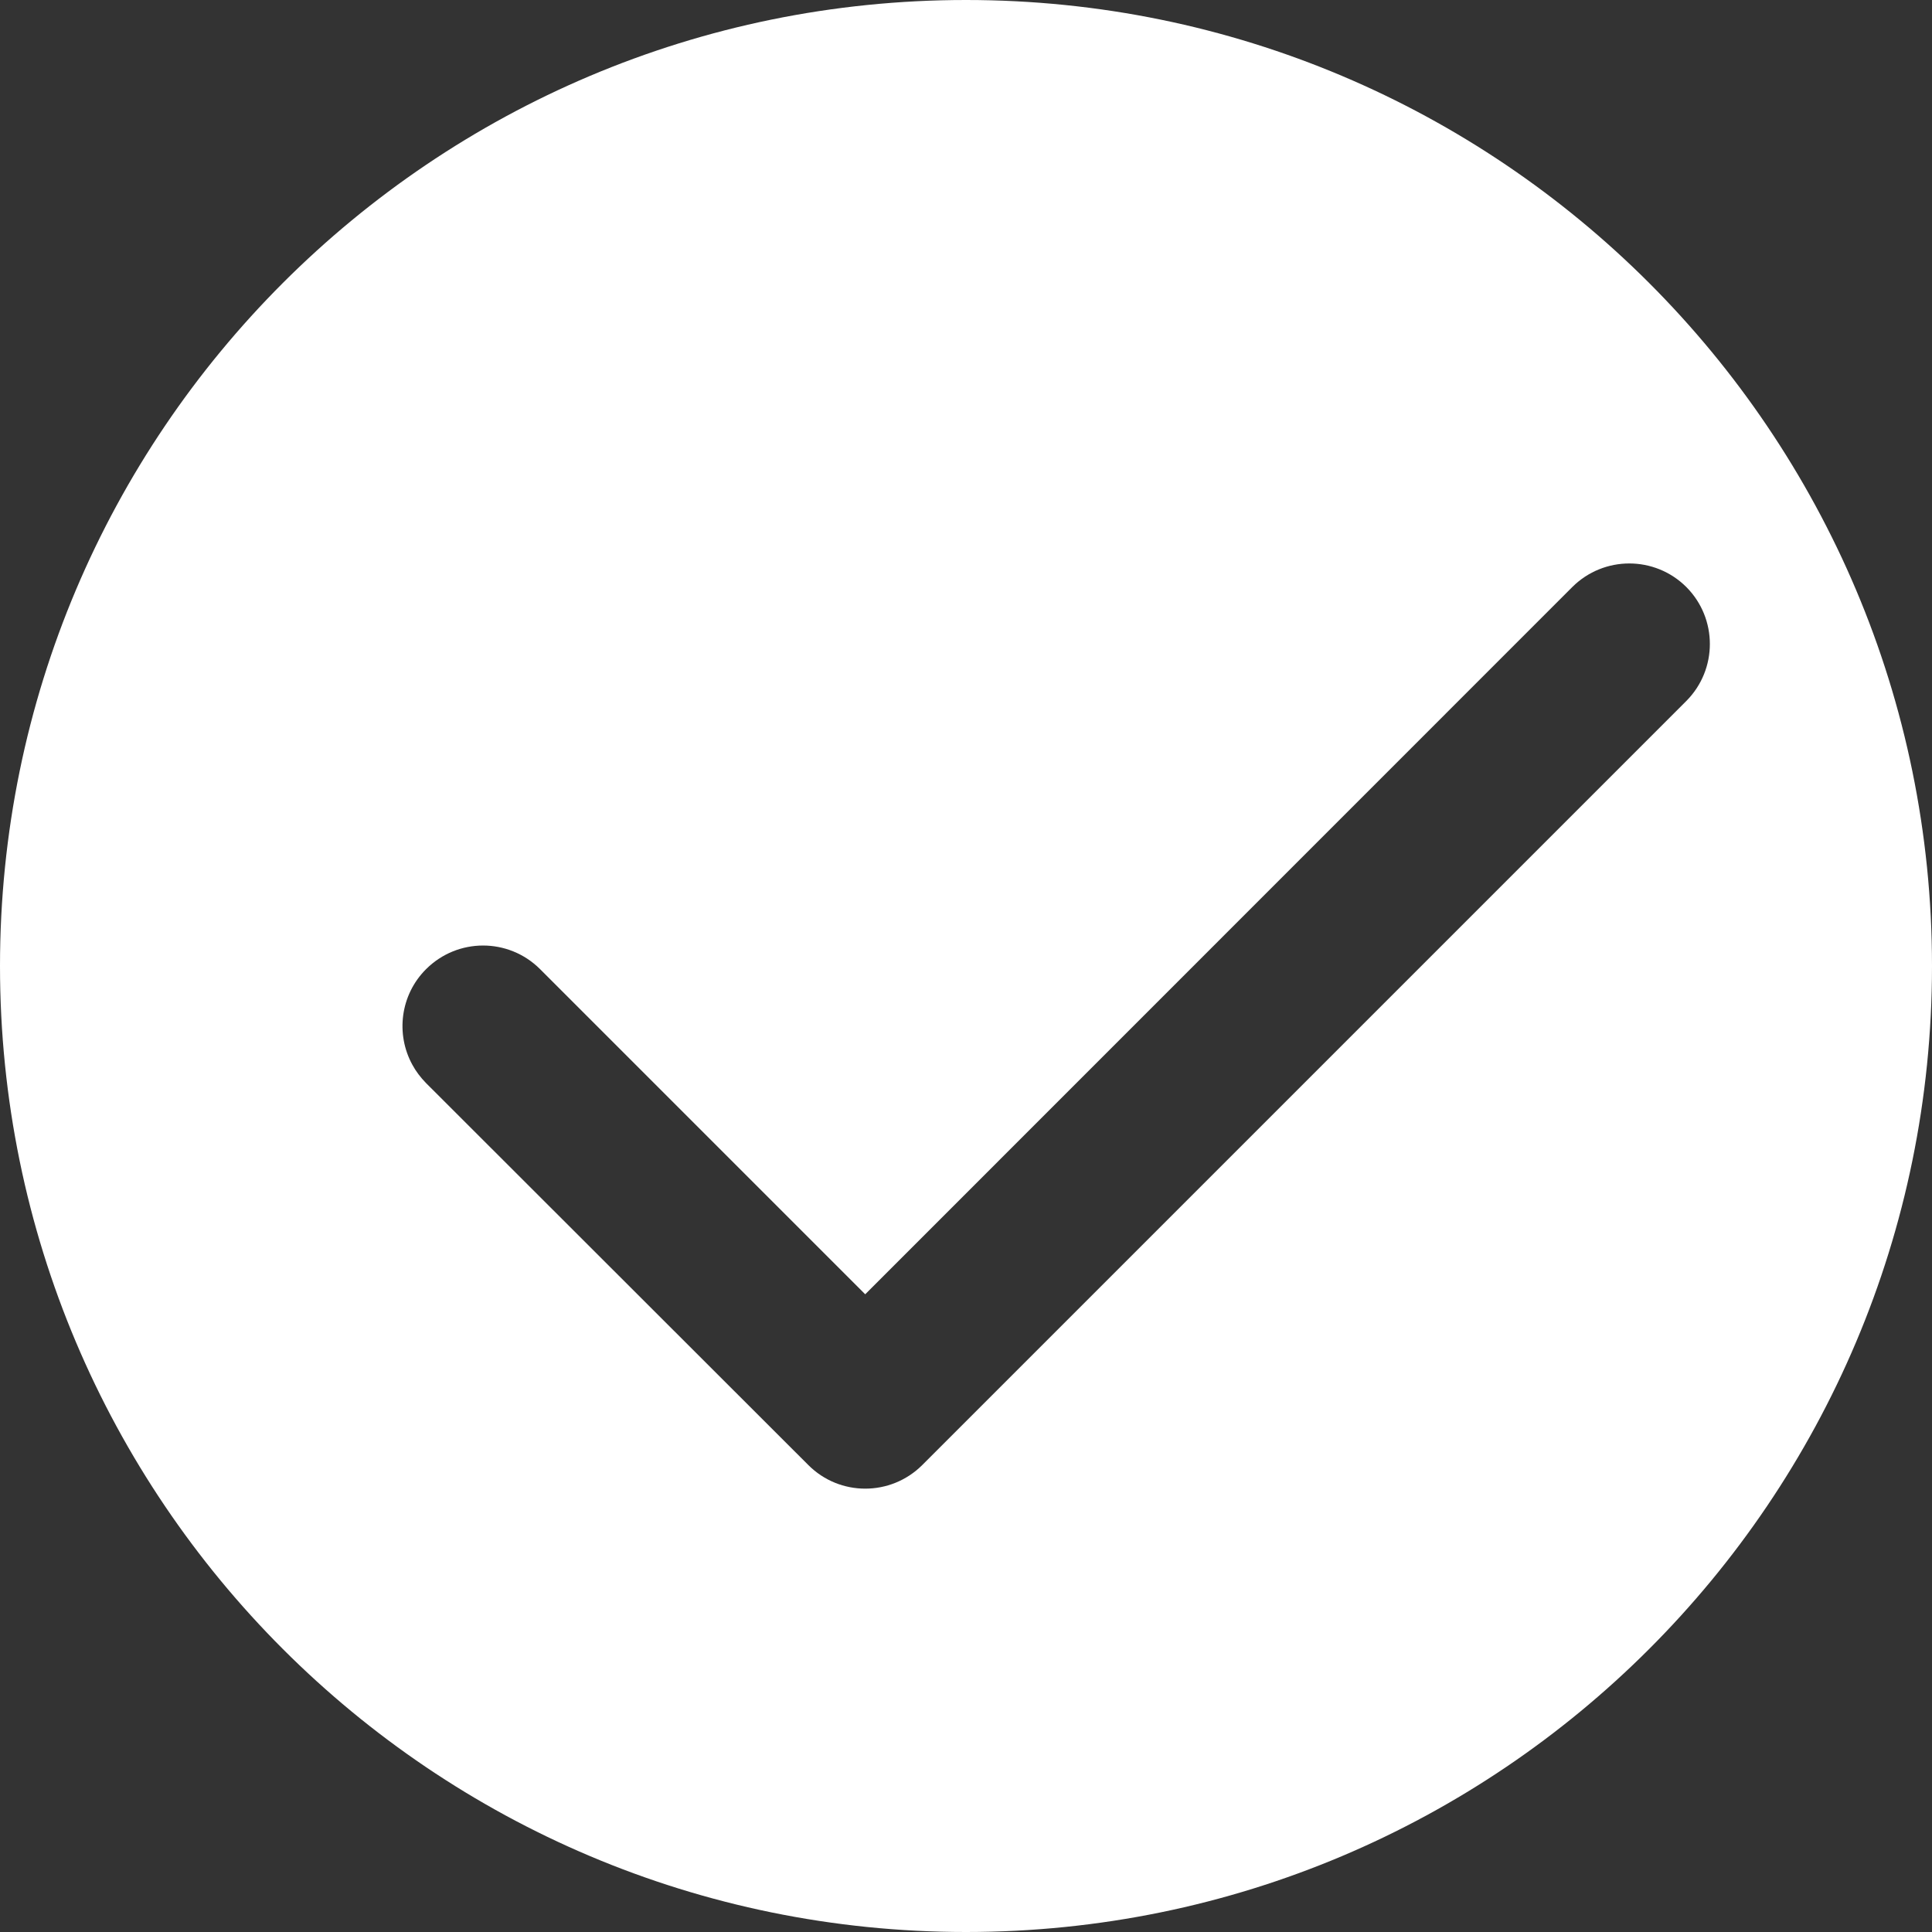 <svg width="12" height="12" viewBox="0 0 12 12" fill="none" xmlns="http://www.w3.org/2000/svg">
<rect x="0" y="0" width="12" height="12" fill="#333333" stroke="none"/>
<path fill-rule="evenodd" clip-rule="evenodd" d="M6 0C9.314 0 12 2.686 12 6C12 9.314 9.314 12 6 12C2.686 12 0 9.314 0 6C0 2.686 2.686 0 6 0ZM10.474 4.354C10.669 4.158 10.669 3.842 10.474 3.646C10.278 3.451 9.962 3.451 9.766 3.646L5.374 8.039L3.354 6.019C3.158 5.824 2.842 5.824 2.646 6.02C2.486 6.18 2.457 6.423 2.561 6.613C2.583 6.654 2.612 6.692 2.646 6.727L5.021 9.1C5.216 9.295 5.532 9.295 5.728 9.1L10.474 4.354Z" fill="white"/>
</svg>
